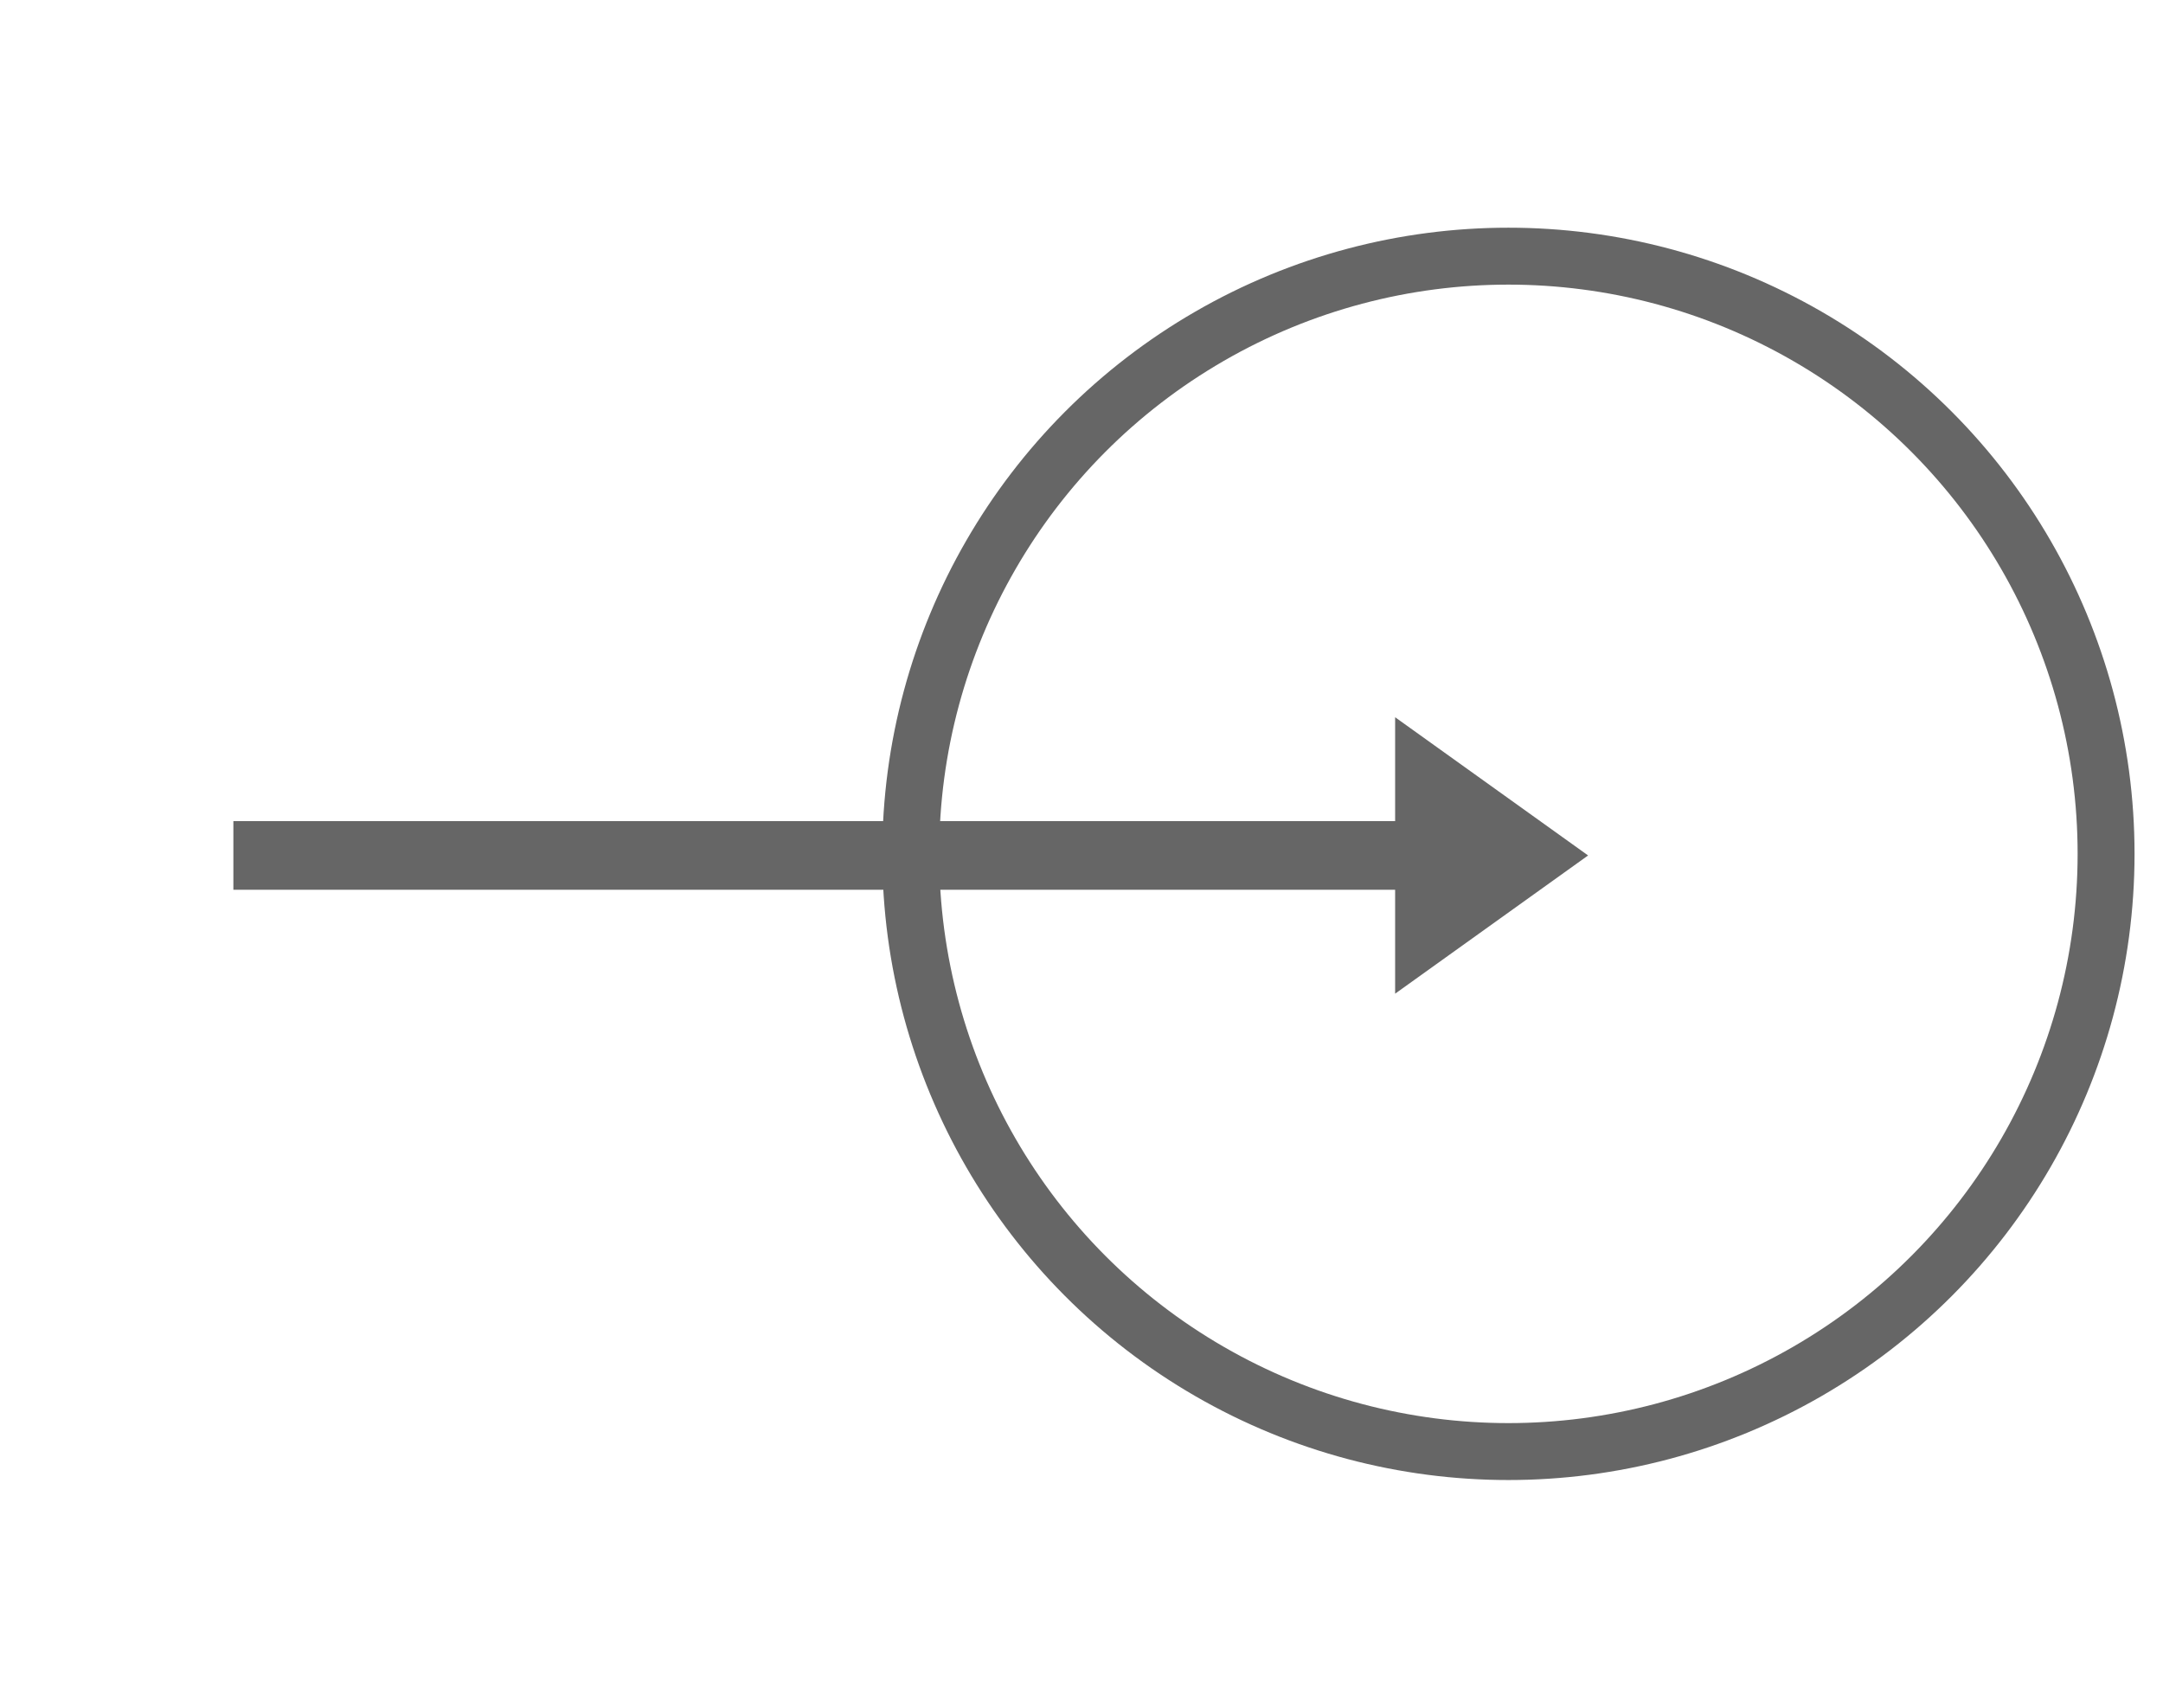<svg width="38" height="30" viewBox="0 0 38 30" fill="none" xmlns="http://www.w3.org/2000/svg">
<circle cx="26.5" cy="15" r="10.5" stroke="#666666"/>
<path d="M4.1 14.425L24.51 14.425L24.51 12.6L27.9 15.028L24.51 17.456L24.51 15.631L4.1 15.631L4.1 14.425Z" fill="#666666"/>
</svg>
